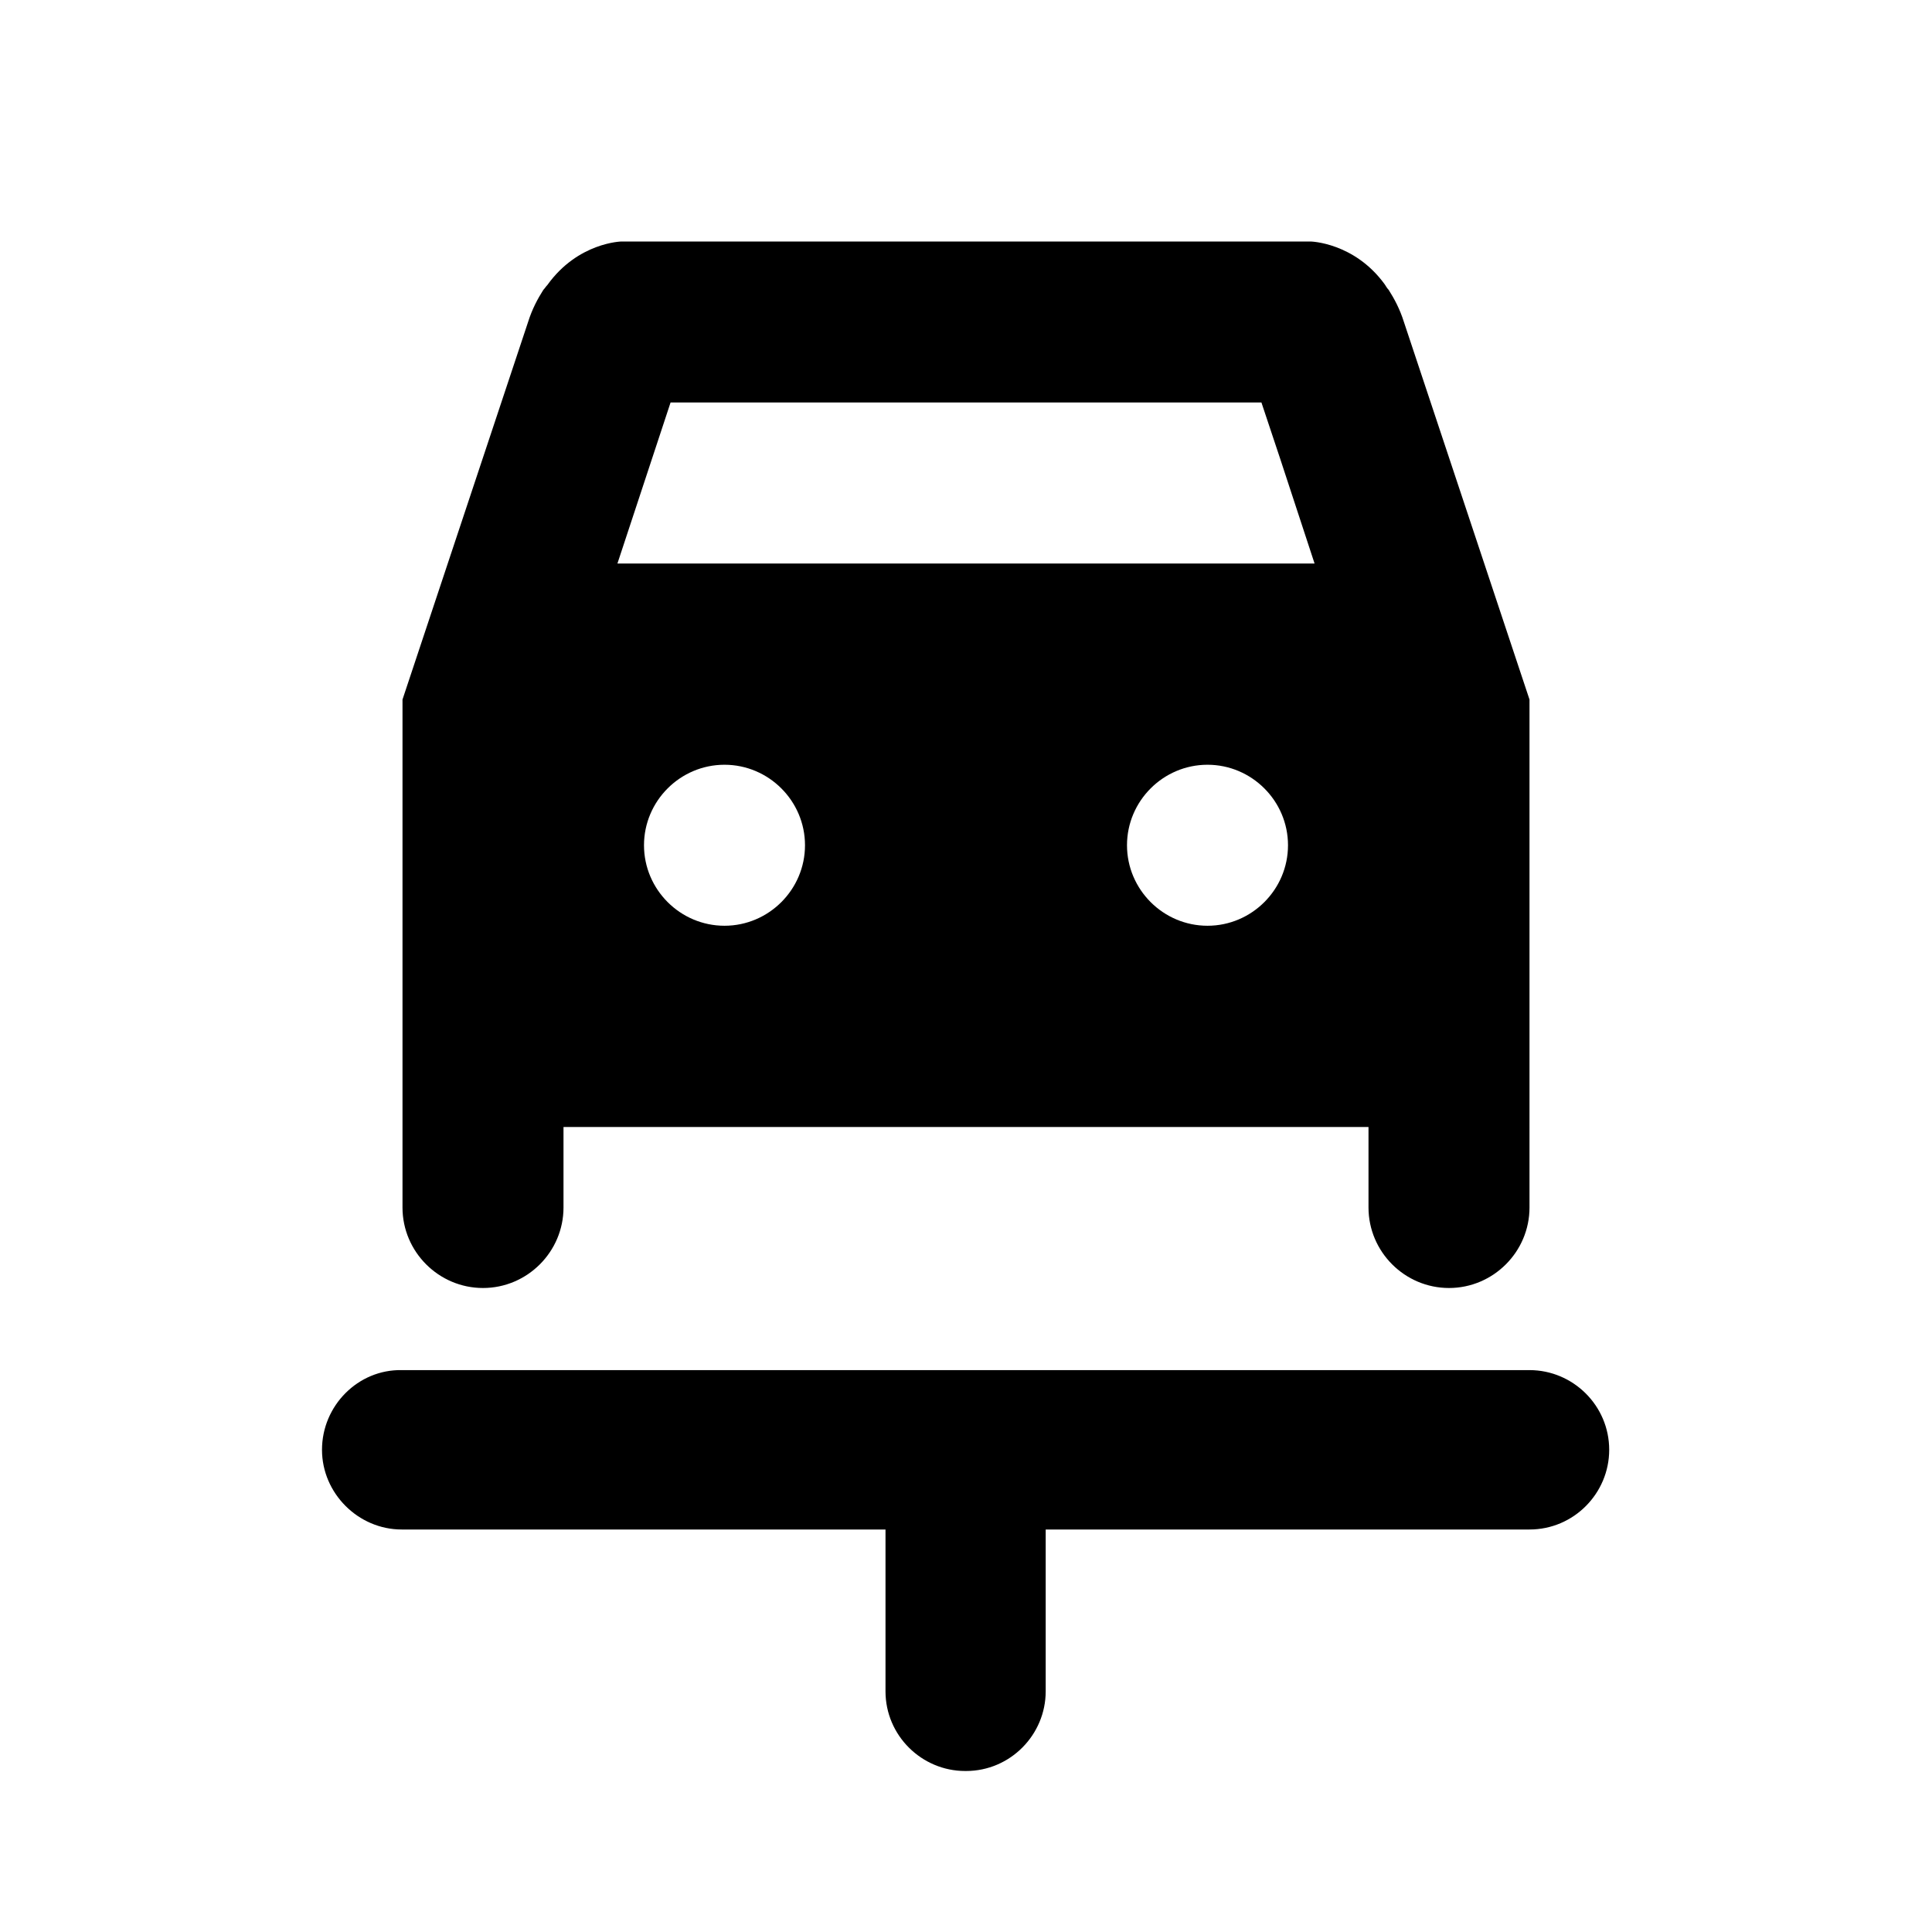 <?xml version="1.0" encoding="UTF-8"?>
<svg xmlns="http://www.w3.org/2000/svg" height="24px" viewBox="0 0 24 24" width="24px" fill="#000000">
  <g>
    <rect fill="none" height="24" width="24" y="0"></rect>
  </g>
  <g>
    <g>
      <path d="M7,15v-1h10v1c0,0.55,0.45,1,1,1h0c0.55,0,1-0.45,1-1V8.69c0,0-1.34-4.03-1.56-4.69c-0.05-0.16-0.12-0.29-0.19-0.4 c-0.02-0.02-0.03-0.04-0.05-0.07C16.82,3.01,16.28,3,16.28,3H7.72c0,0-0.54,0.01-0.92,0.54C6.78,3.56,6.77,3.58,6.75,3.6 C6.68,3.71,6.61,3.84,6.56,4C6.34,4.66,5,8.69,5,8.69V15c0,0.55,0.45,1,1,1h0C6.55,16,7,15.55,7,15z M9,11.5c-0.55,0-1-0.45-1-1 s0.45-1,1-1s1,0.45,1,1S9.55,11.5,9,11.5z M15,11.5c-0.55,0-1-0.45-1-1s0.45-1,1-1s1,0.45,1,1S15.55,11.5,15,11.5z M8.33,5h7.34 l0.23,0.69L16.33,7H7.67L8.33,5z"></path>
      <path d="M4,18.01L4,18.01C4,18.55,4.45,19,4.99,19H11v2.01c0,0.55,0.45,0.99,0.99,0.99h0.01c0.55,0,0.99-0.45,0.99-0.99V19h6.01 c0.55,0,0.99-0.45,0.99-0.99v0c0-0.55-0.45-0.99-0.99-0.99H4.99C4.45,17.01,4,17.46,4,18.01z"></path>
    </g>
  </g>
</svg>

